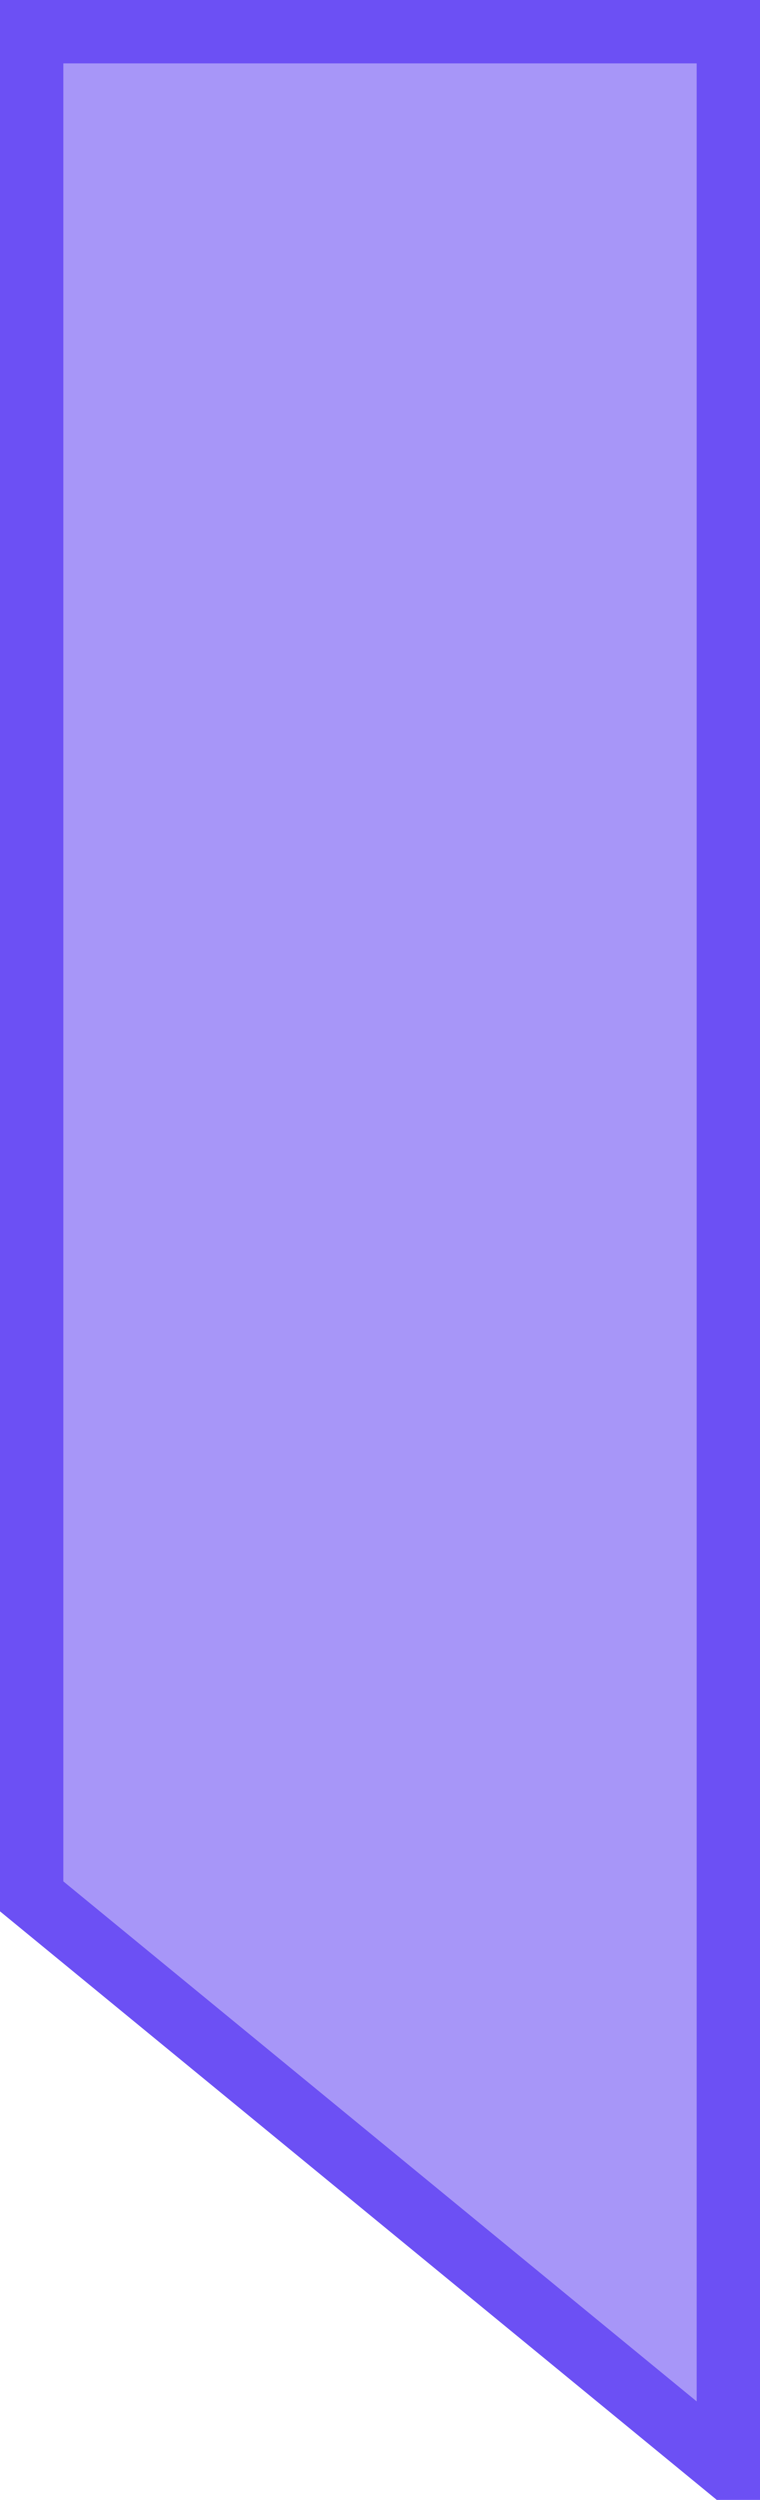 <svg xmlns="http://www.w3.org/2000/svg" fill="none" viewBox="0.75 0.5 12 39.44">
<path id="Subtract" d="M1.25 1V30.418L12.25 39.443V1H1.25Z" fill="#6C50F4" fill-opacity="0.6" stroke="#6C50F4"/>
</svg>